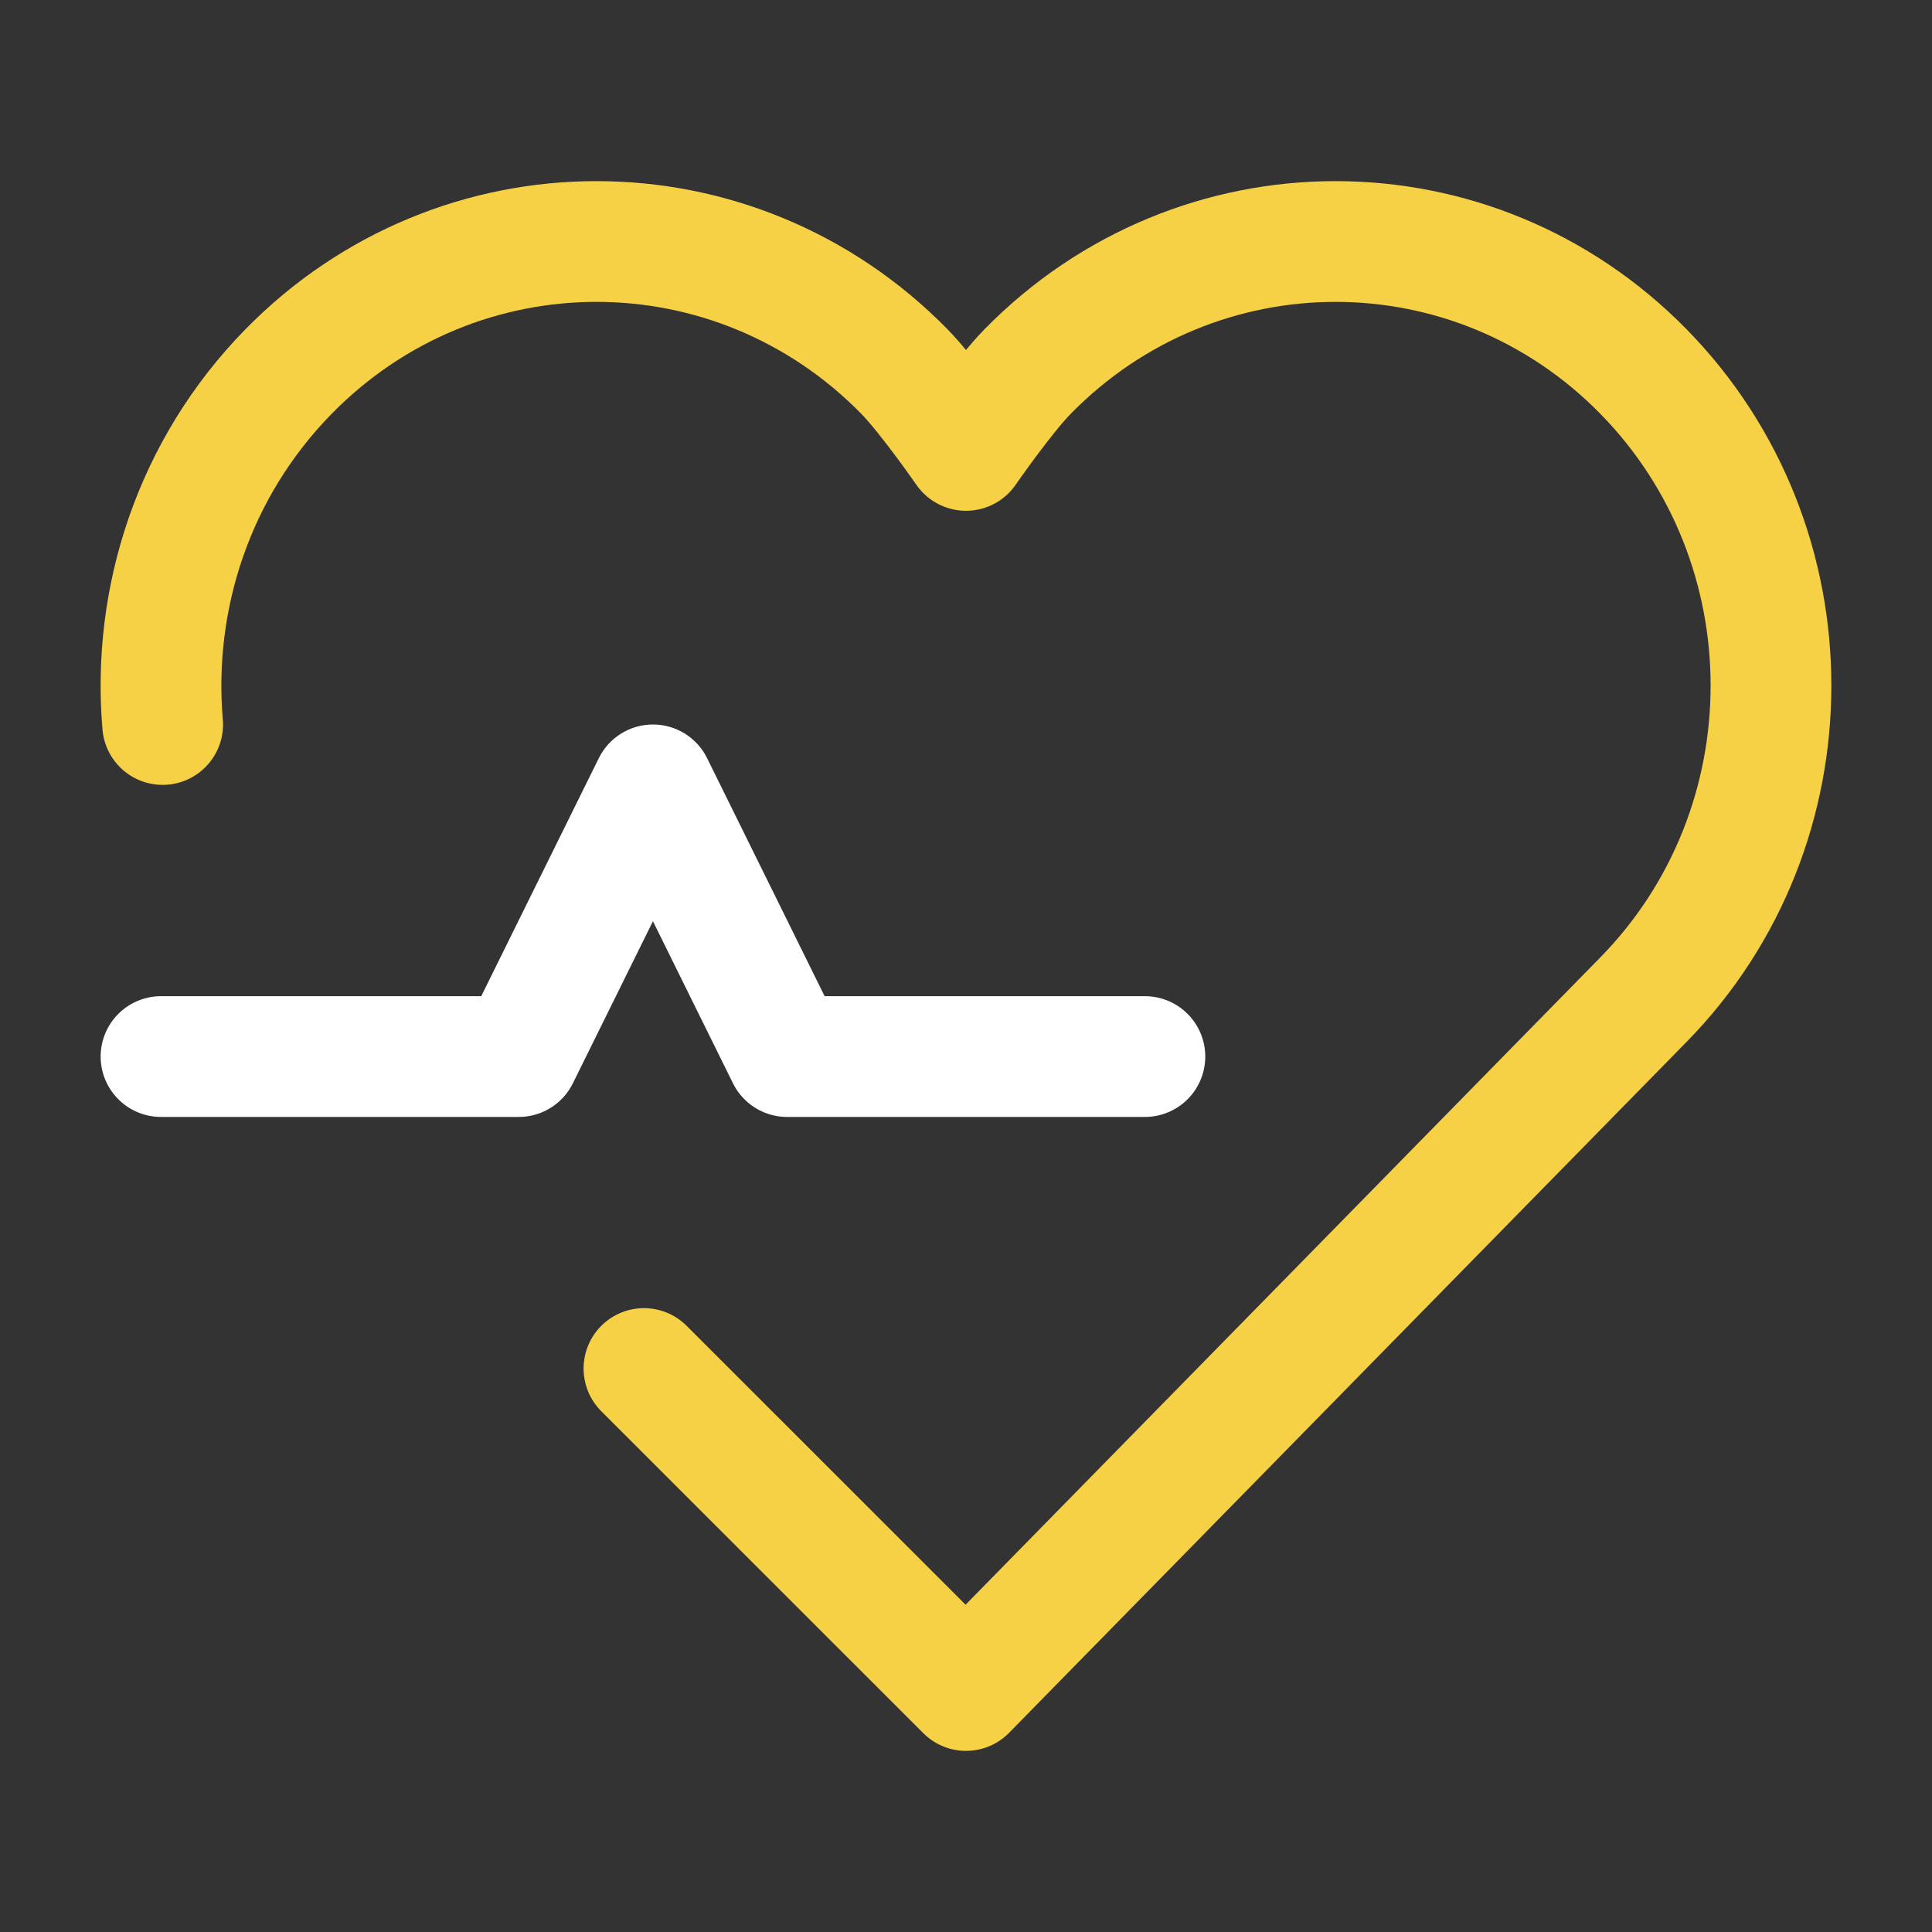 <svg width="32" height="32" viewBox="0 0 32 32" fill="none" xmlns="http://www.w3.org/2000/svg">
<rect x="0" y="0" width="32" height="32" fill="#333333" stroke="none"/>
<g clip-path="url(#clip0_1_20352)">
<path d="M10.666 22.667L16 28L27.221 16.557C30.037 13.684 30.037 9.027 27.221 6.154C24.404 3.282 19.837 3.282 17.02 6.154C16.624 6.558 16 7.46 16 7.46C16 7.46 15.375 6.558 14.98 6.154C12.163 3.282 7.596 3.282 4.779 6.154C3.21 7.755 2.515 9.909 2.694 12" stroke="#F7D145" stroke-width="2" stroke-linecap="round" stroke-linejoin="round"/>
<path d="M2.667 17.5H8.592L10.815 13L13.037 17.5H18.963" stroke="white" stroke-width="2" stroke-linecap="round" stroke-linejoin="round"/>
</g>
<defs>
<clipPath id="clip0_1_20352">
<rect width="32" height="32" fill="white"/>
</clipPath>
</defs>
</svg>

